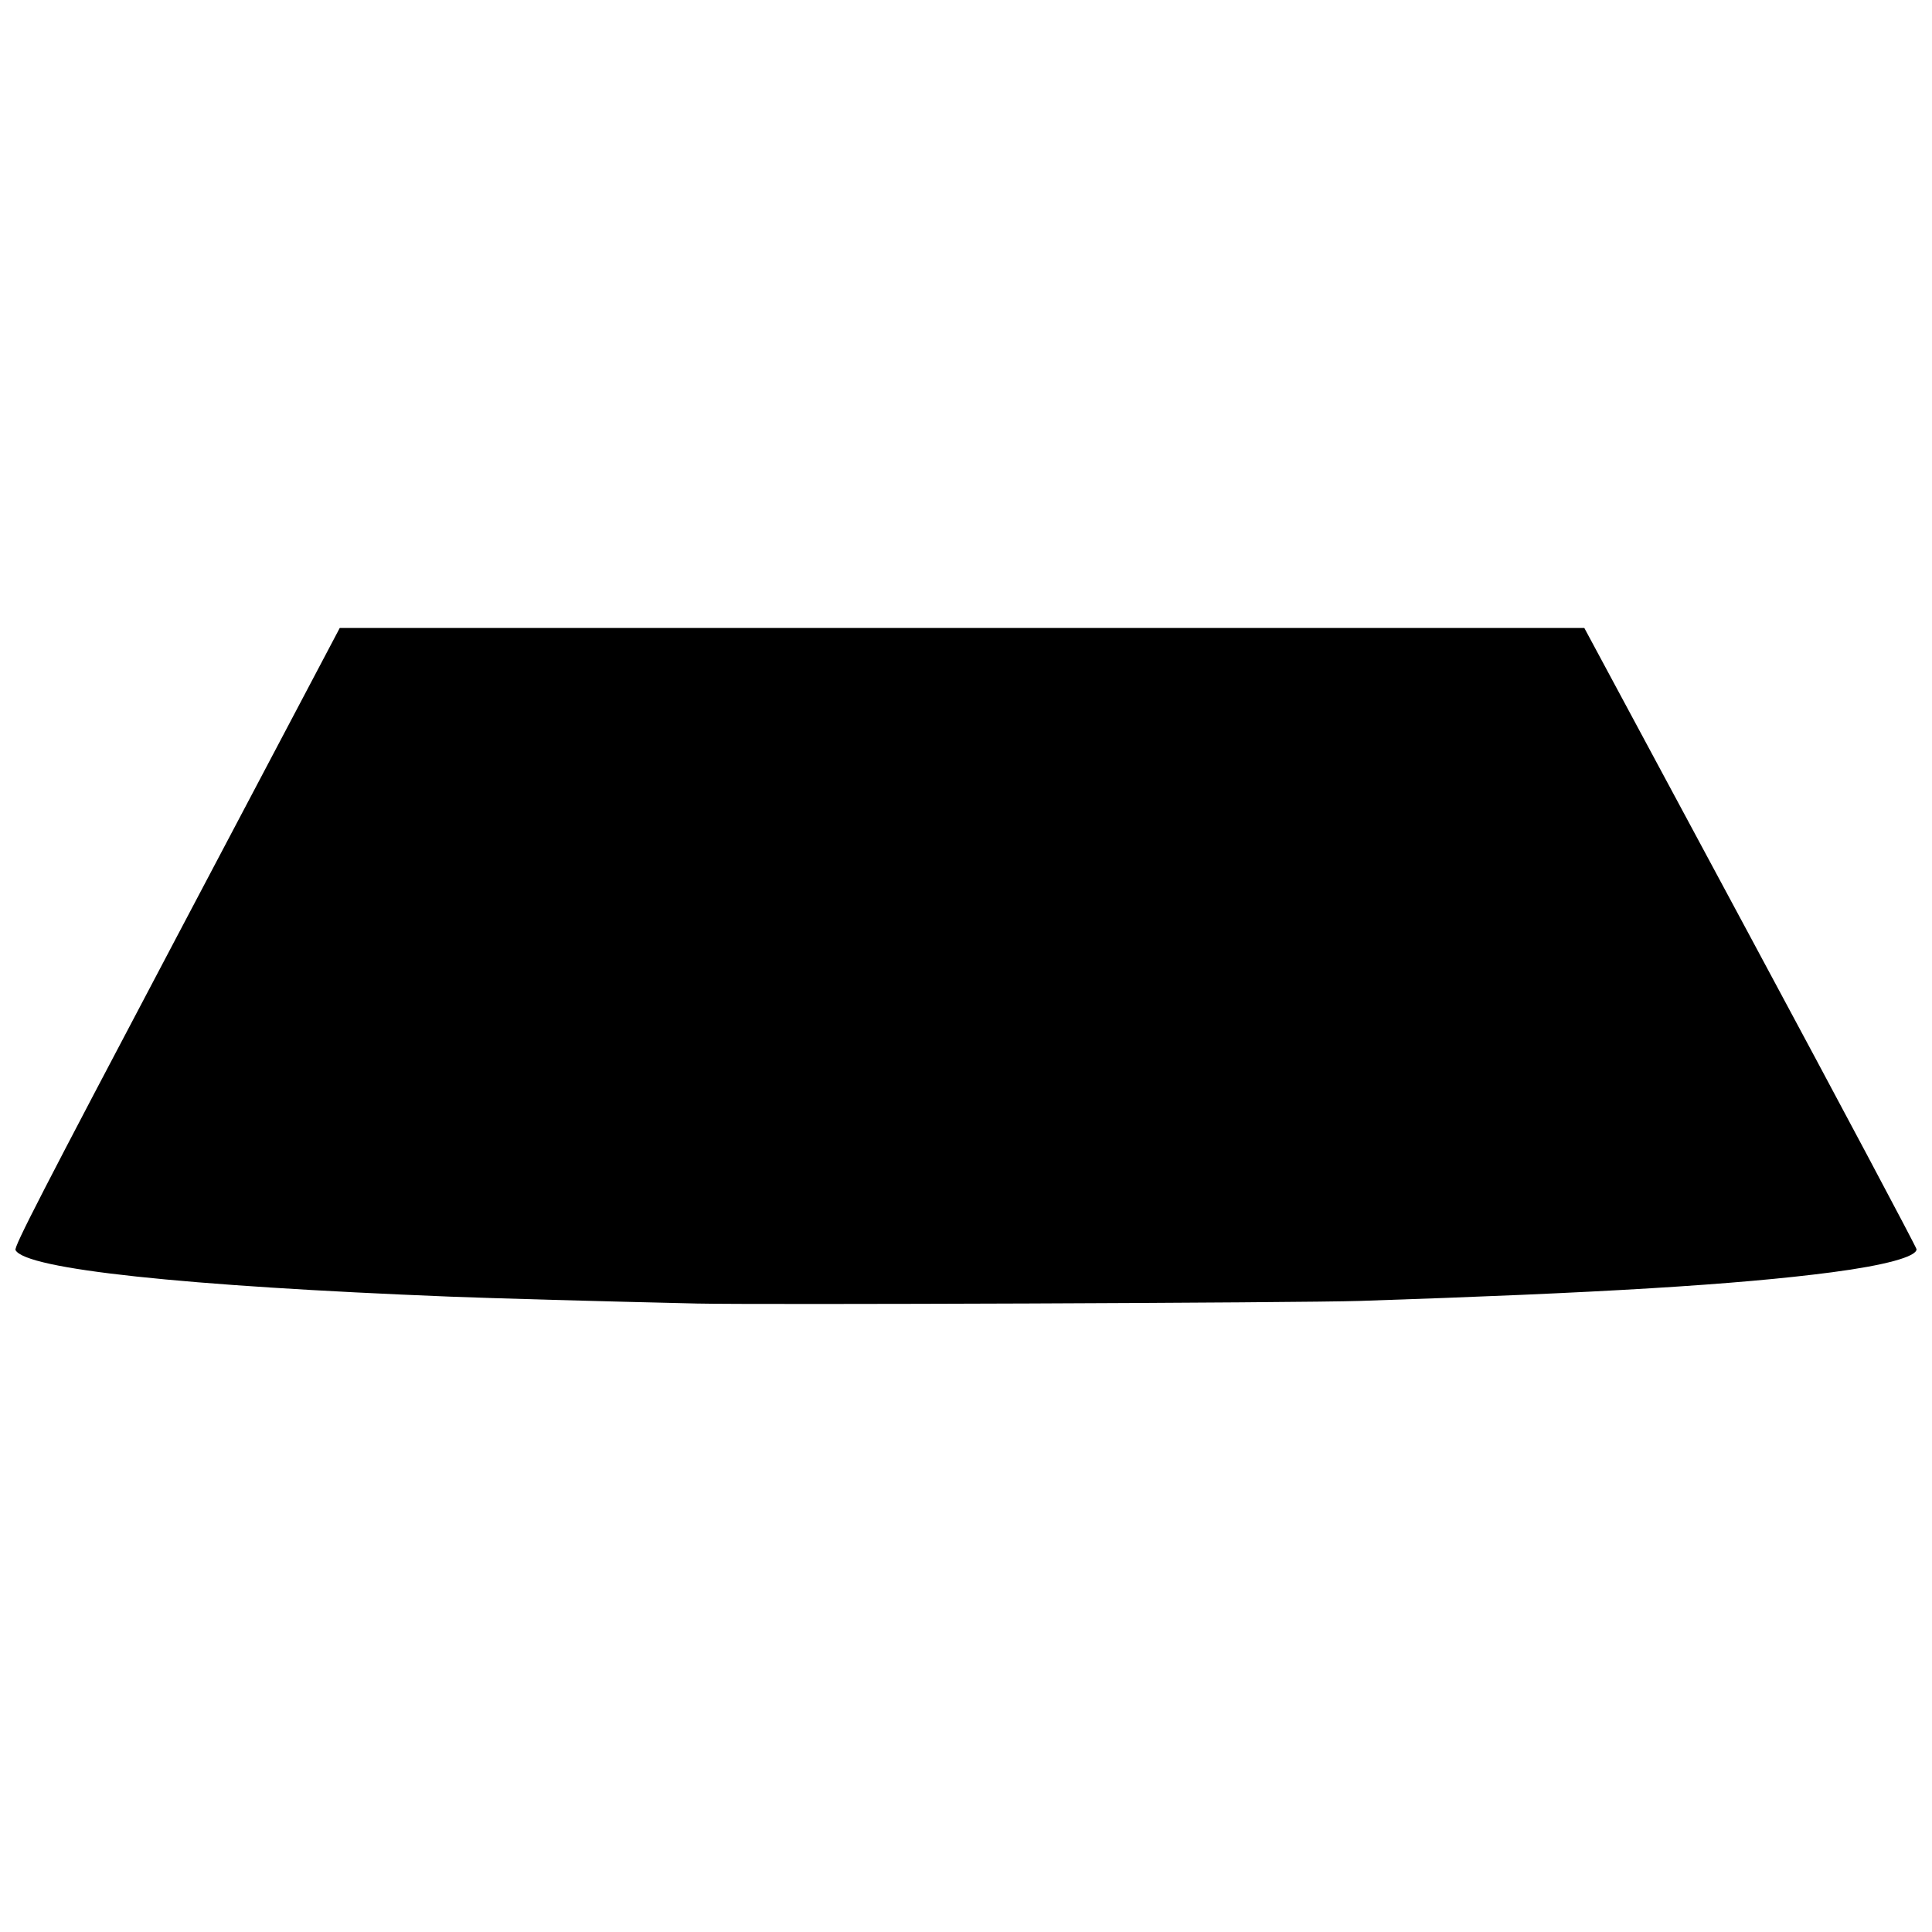 <?xml version="1.0" encoding="UTF-8"?>
<!-- Uploaded to: ICON Repo, www.svgrepo.com, Generator: ICON Repo Mixer Tools -->
<svg width="800px" height="800px" version="1.1" viewBox="144 144 512 512" xmlns="http://www.w3.org/2000/svg">
 <defs>
  <clipPath id="a">
   <path d="m148.09 310h503.81v180h-503.81z"/>
  </clipPath>
 </defs>
 <g clip-path="url(#a)">
  <path d="m328.28 489.44c-25.414-0.582-53.848-1.379-65.047-1.82-70.73-2.809-112.41-7.273-115.12-12.332-0.453-0.848 6.856-15.047 42.688-82.941l43.234-81.922h329.83l44.02 81.898c24.211 45.043 44.02 82.277 44.02 82.742 0 1.977-8.426 4.266-22.484 6.109-24.957 3.273-61.355 5.481-125.01 7.582-15.477 0.512-159.29 1.07-176.13 0.688z"/>
 </g>
</svg>
